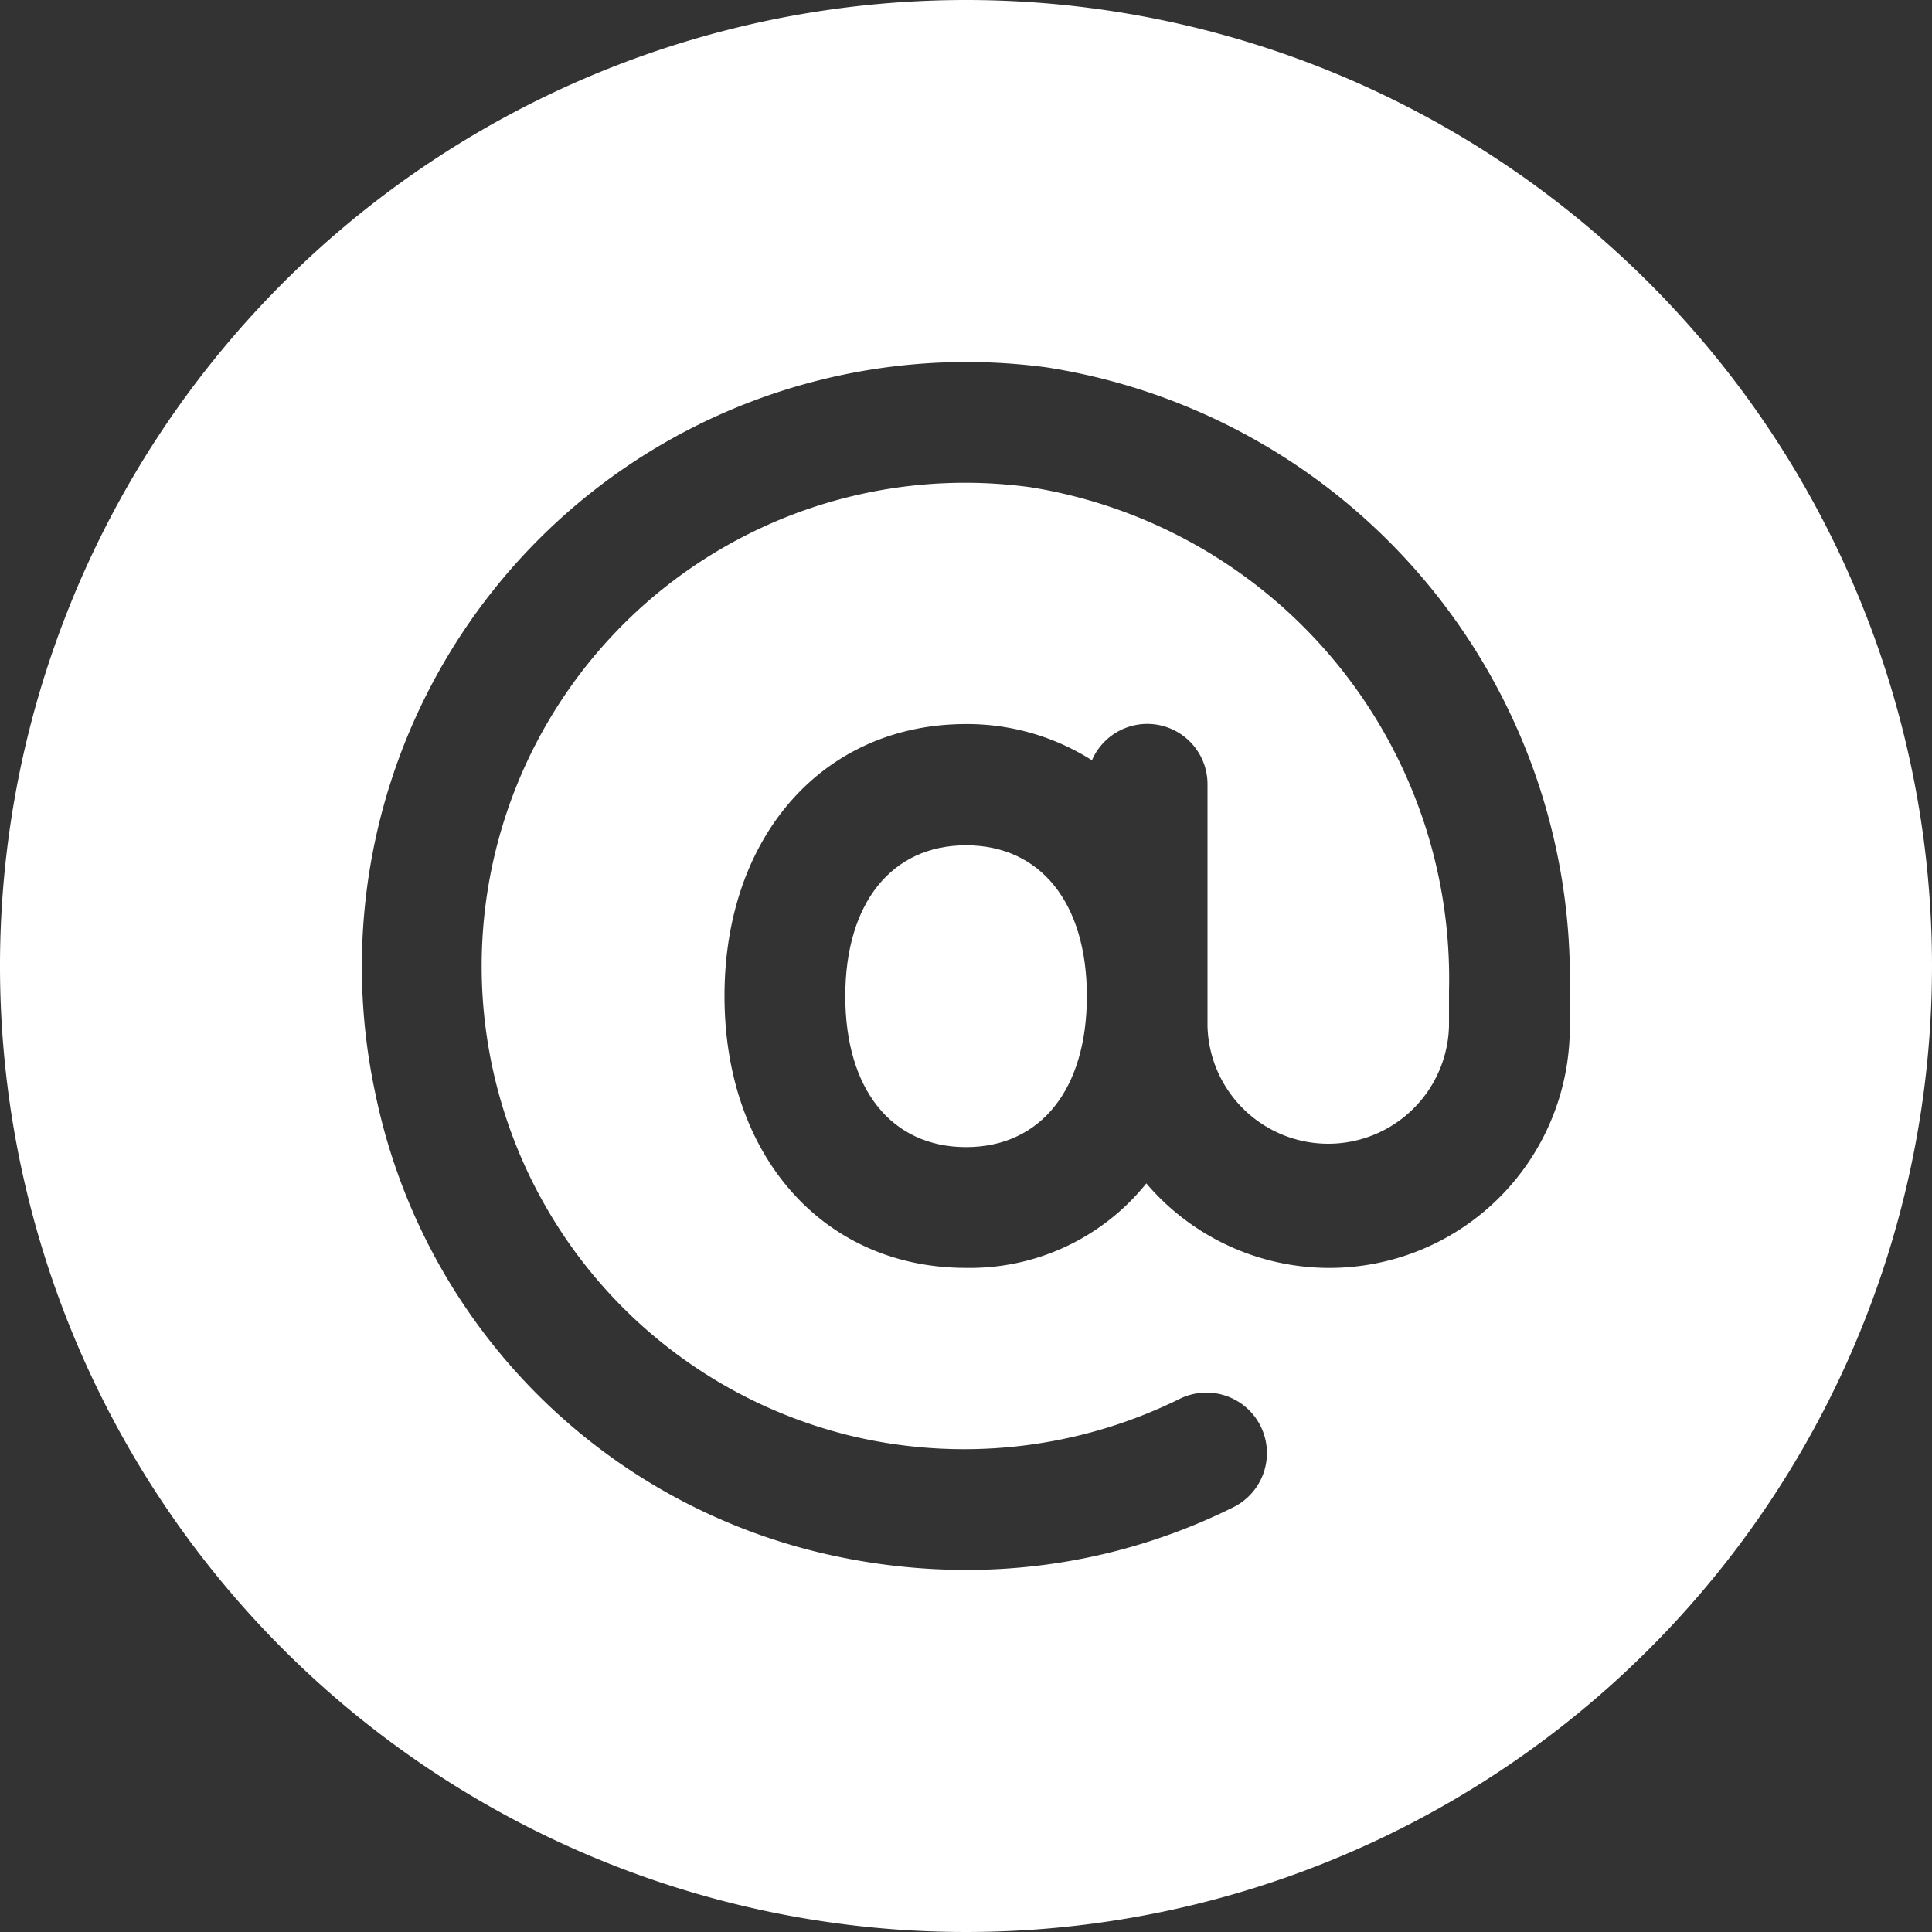 <svg xmlns="http://www.w3.org/2000/svg" width="27" height="27"><rect width="100%" height="100%" fill="#333333" stroke="none"/><path d="M13.501 11.813c-1.041 0-1.688.808-1.688 2.109s.646 2.109 1.688 2.109 1.688-.808 1.688-2.109-.647-2.109-1.688-2.109z" fill="#fff"/><path d="M13.5 0A13.5 13.5 0 1027 13.5 13.5 13.5 0 0013.5 0zm8.438 14.344a3.36 3.36 0 01-5.918 2.194 3.161 3.161 0 01-2.52 1.181c-1.988 0-3.375-1.561-3.375-3.8s1.387-3.8 3.375-3.8a3.256 3.256 0 011.76.506.842.842 0 011.615.337v3.375a1.688 1.688 0 003.375 0v-.491a6.954 6.954 0 00-5.85-7.037 6.755 6.755 0 00-2.5 13.259 6.8 6.8 0 004.585-.518.845.845 0 01.751 1.514 8.367 8.367 0 01-3.734.876 8.822 8.822 0 01-1.976-.226 8.322 8.322 0 01-6.281-6.434 8.449 8.449 0 019.374-10.147 8.647 8.647 0 017.319 8.719z" fill="#fff"/></svg>